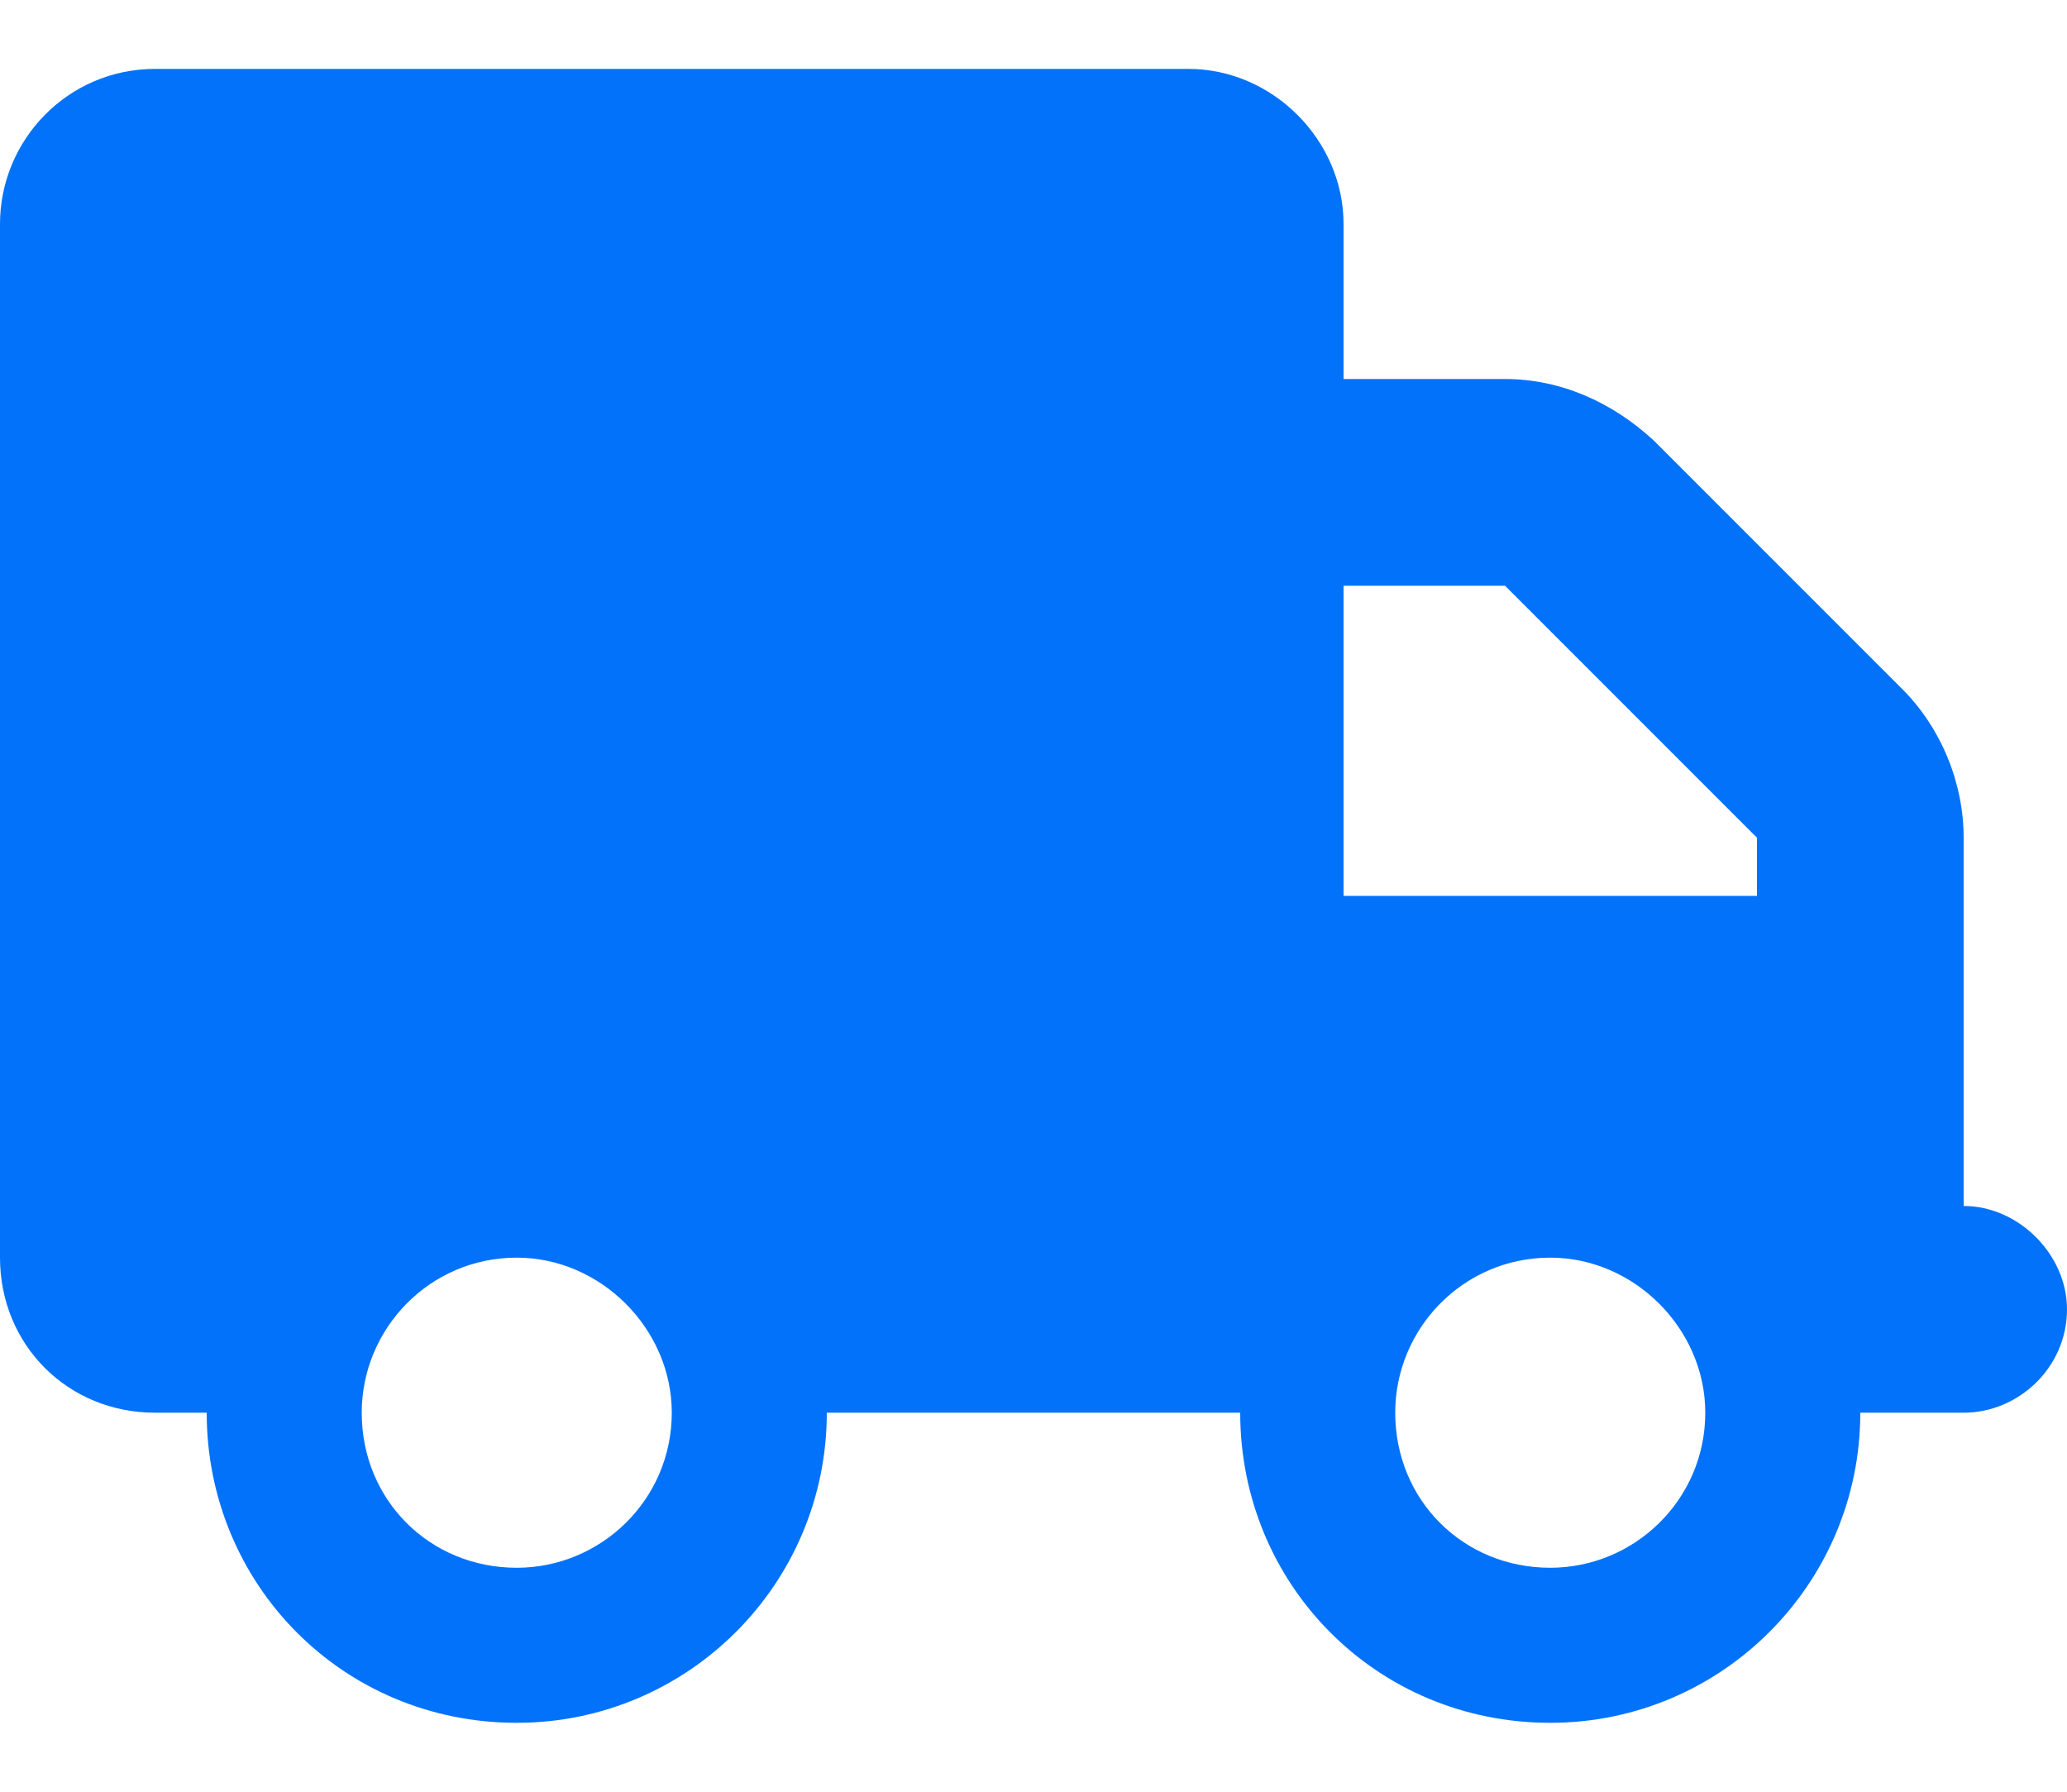 <?xml version="1.0" encoding="UTF-8"?> <svg xmlns="http://www.w3.org/2000/svg" width="15" height="13" viewBox="0 0 15 13" fill="none"><path d="M8.625 0.5C9.234 0.5 9.75 1.016 9.75 1.625V2.75H10.922C11.32 2.75 11.695 2.914 12 3.195L13.805 5C14.086 5.281 14.25 5.68 14.25 6.078V8.75C14.648 8.75 15 9.102 15 9.5C15 9.922 14.648 10.25 14.25 10.25H13.5C13.5 11.492 12.492 12.5 11.25 12.5C9.984 12.5 9 11.492 9 10.25H6C6 11.492 4.992 12.5 3.75 12.5C2.484 12.5 1.5 11.492 1.5 10.25H1.125C0.492 10.25 0 9.758 0 9.125V1.625C0 1.016 0.492 0.5 1.125 0.5H8.625ZM9.75 4.25V6.5H12.75V6.078L10.922 4.25H9.75ZM3.75 9.125C3.117 9.125 2.625 9.641 2.625 10.25C2.625 10.883 3.117 11.375 3.75 11.375C4.359 11.375 4.875 10.883 4.875 10.25C4.875 9.641 4.359 9.125 3.75 9.125ZM11.25 11.375C11.859 11.375 12.375 10.883 12.375 10.25C12.375 9.641 11.859 9.125 11.25 9.125C10.617 9.125 10.125 9.641 10.125 10.25C10.125 10.883 10.617 11.375 11.25 11.375Z" fill="#0272FA"></path></svg> 